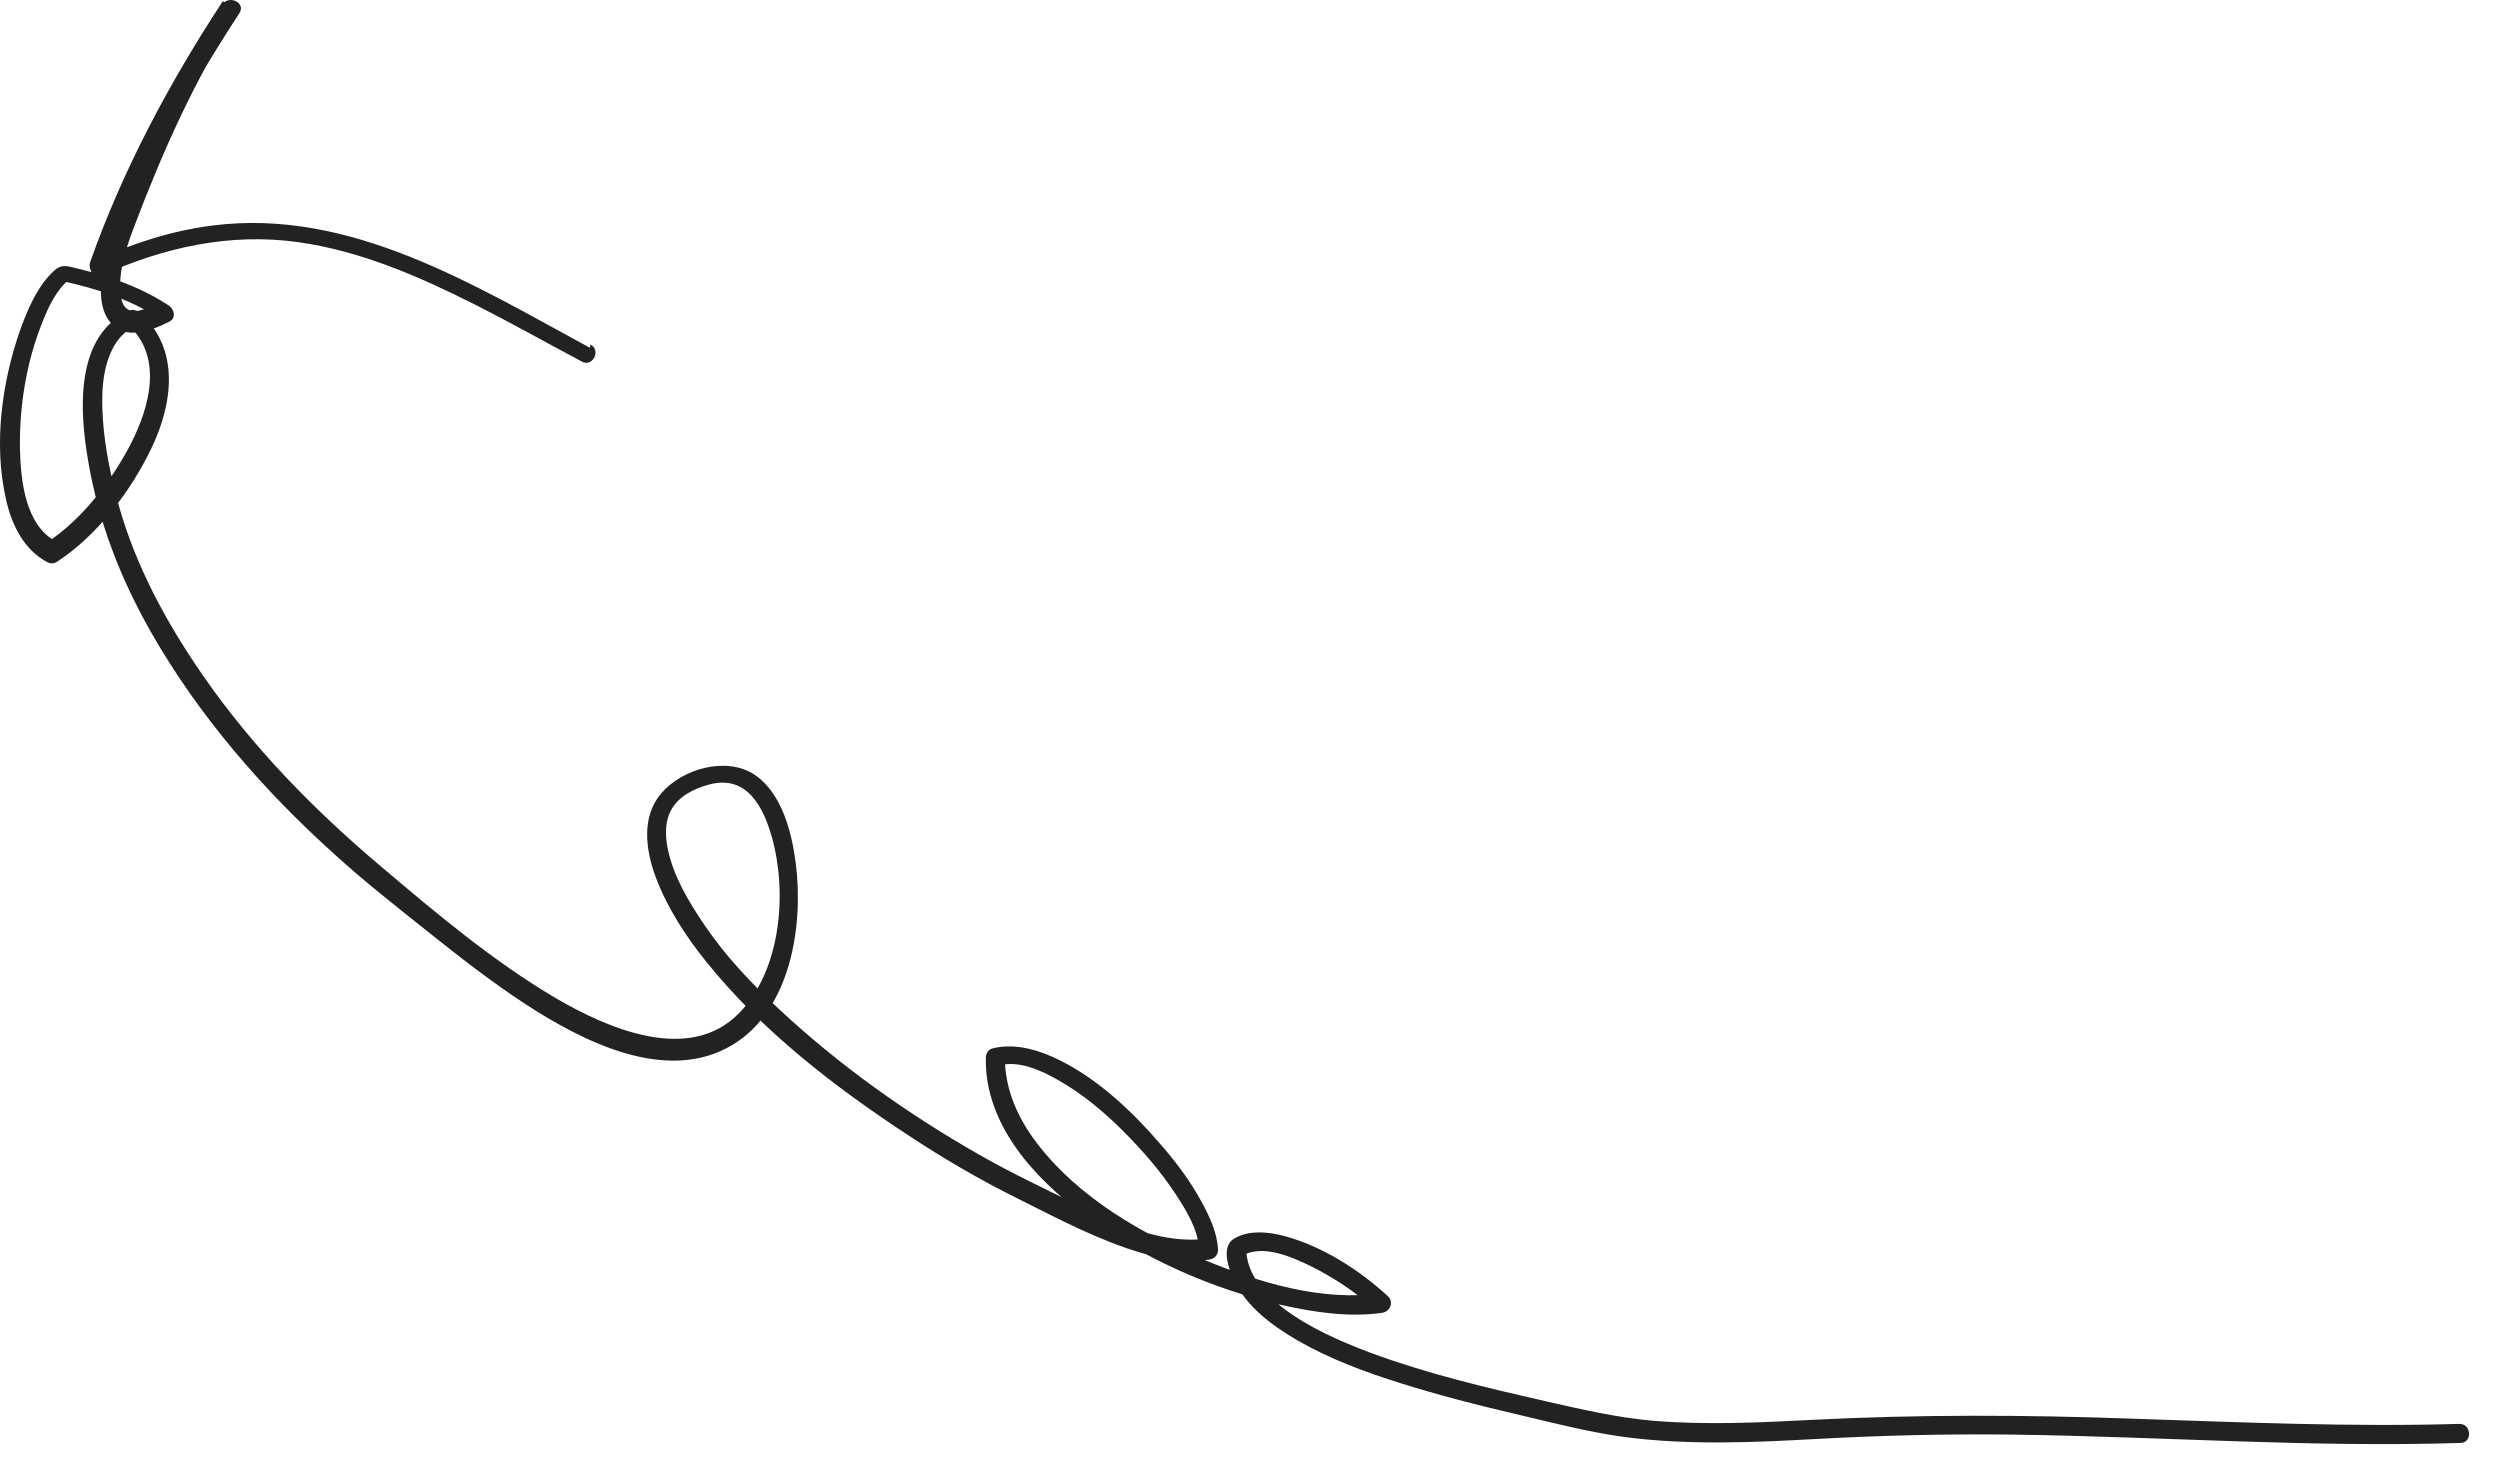 <?xml version="1.0" encoding="utf-8"?>
<svg xmlns="http://www.w3.org/2000/svg" fill="none" height="100%" overflow="visible" preserveAspectRatio="none" style="display: block;" viewBox="0 0 63 37" width="100%">
<path d="M14.863 8.762C11.943 7.182 8.823 5.242 5.363 5.682C4.333 5.812 3.343 6.132 2.403 6.562C2.503 6.672 2.603 6.782 2.693 6.902C3.513 4.582 4.683 2.392 6.033 0.332C6.203 0.072 5.773 -0.138 5.603 0.112C4.573 1.672 3.793 3.372 3.123 5.102C2.903 5.672 2.663 6.232 2.583 6.842C2.523 7.252 2.493 7.752 2.763 8.102C3.143 8.602 3.823 8.332 4.273 8.102C4.453 8.012 4.383 7.772 4.243 7.692C3.773 7.382 3.263 7.162 2.723 6.982C2.453 6.892 2.173 6.822 1.893 6.752C1.663 6.692 1.533 6.662 1.353 6.832C0.943 7.212 0.703 7.782 0.513 8.302C0.043 9.642 -0.167 11.202 0.153 12.592C0.293 13.222 0.603 13.862 1.203 14.172C1.283 14.212 1.373 14.202 1.443 14.152C2.453 13.492 3.293 12.382 3.813 11.302C4.353 10.182 4.553 8.782 3.513 7.872C3.453 7.822 3.353 7.792 3.273 7.822C1.873 8.452 2.003 10.362 2.223 11.622C2.483 13.152 3.023 14.542 3.783 15.892C4.993 18.022 6.613 19.892 8.423 21.522C9.203 22.232 10.033 22.882 10.863 23.542C11.623 24.152 12.403 24.752 13.223 25.292C14.663 26.232 16.803 27.342 18.473 26.322C19.933 25.432 20.253 23.312 20.053 21.752C19.953 20.972 19.703 19.982 19.013 19.522C18.303 19.052 17.193 19.372 16.663 19.992C16.153 20.592 16.273 21.422 16.523 22.102C16.813 22.872 17.283 23.602 17.803 24.242C19.203 25.982 21.033 27.392 22.893 28.612C23.773 29.192 24.693 29.732 25.643 30.202C26.663 30.712 27.693 31.262 28.793 31.582C29.343 31.742 29.913 31.822 30.473 31.742C30.603 31.722 30.703 31.622 30.693 31.482C30.673 31.062 30.483 30.662 30.283 30.292C30.013 29.792 29.673 29.332 29.303 28.902C28.533 28.002 27.613 27.122 26.523 26.632C26.043 26.422 25.523 26.292 25.003 26.422C24.893 26.452 24.843 26.562 24.843 26.662C24.813 28.332 26.063 29.692 27.323 30.622C28.793 31.712 30.543 32.482 32.323 32.892C33.133 33.072 34.003 33.202 34.833 33.082C35.033 33.052 35.133 32.812 34.973 32.662C34.253 32.002 33.333 31.412 32.383 31.152C31.983 31.042 31.443 30.982 31.073 31.232C30.783 31.432 30.953 31.942 31.073 32.212C31.393 32.922 32.053 33.402 32.703 33.782C33.523 34.252 34.413 34.582 35.313 34.862C36.233 35.152 37.163 35.392 38.103 35.612C39.043 35.832 39.983 36.082 40.933 36.212C42.533 36.422 44.163 36.352 45.773 36.262C47.423 36.172 49.063 36.132 50.723 36.152C54.483 36.202 58.243 36.482 62.003 36.362C62.313 36.362 62.283 35.872 61.973 35.882C59.243 35.962 56.503 35.842 53.773 35.752C51.053 35.652 48.343 35.642 45.633 35.782C44.303 35.852 42.963 35.912 41.643 35.802C40.733 35.722 39.843 35.512 38.953 35.312C37.463 34.972 35.973 34.622 34.543 34.092C33.773 33.802 32.993 33.462 32.333 32.962C31.843 32.582 31.403 32.092 31.403 31.442C31.363 31.512 31.333 31.582 31.293 31.652C31.823 31.332 32.593 31.692 33.083 31.932C33.653 32.222 34.193 32.582 34.653 33.012C34.703 32.872 34.753 32.732 34.793 32.592C33.303 32.802 31.693 32.312 30.333 31.742C28.773 31.102 27.173 30.172 26.133 28.812C25.643 28.172 25.313 27.432 25.323 26.612C25.273 26.692 25.213 26.772 25.163 26.852C25.673 26.712 26.233 26.972 26.673 27.222C27.273 27.562 27.813 28.012 28.303 28.502C28.793 28.992 29.253 29.522 29.633 30.102C29.893 30.502 30.193 30.982 30.213 31.472C30.283 31.382 30.363 31.302 30.433 31.212C29.323 31.362 28.243 30.872 27.263 30.412C26.393 29.992 25.523 29.582 24.683 29.102C22.873 28.072 21.143 26.842 19.623 25.422C18.933 24.782 18.283 24.092 17.753 23.312C17.353 22.722 16.963 22.072 16.823 21.372C16.763 21.052 16.753 20.702 16.913 20.412C17.103 20.062 17.493 19.872 17.863 19.772C18.813 19.512 19.233 20.322 19.453 21.102C19.843 22.492 19.683 24.432 18.643 25.512C17.383 26.832 15.303 25.912 14.003 25.152C12.443 24.232 11.013 23.032 9.633 21.862C7.933 20.432 6.363 18.832 5.093 16.992C4.183 15.672 3.413 14.252 2.983 12.702C2.793 12.002 2.643 11.292 2.593 10.572C2.553 9.962 2.563 9.272 2.873 8.722C3.003 8.492 3.193 8.312 3.433 8.202C3.353 8.182 3.273 8.172 3.193 8.152C4.123 8.962 3.783 10.232 3.293 11.192C2.803 12.132 2.073 13.082 1.183 13.672C1.263 13.672 1.343 13.662 1.423 13.652C0.633 13.242 0.523 12.102 0.503 11.322C0.483 10.252 0.663 9.132 1.063 8.132C1.213 7.752 1.413 7.312 1.743 7.042C1.683 7.052 1.623 7.062 1.563 7.082C2.433 7.272 3.283 7.542 4.033 8.032C4.033 7.892 4.013 7.752 4.003 7.622C3.813 7.722 3.433 7.932 3.213 7.792C3.073 7.702 3.043 7.502 3.033 7.352C2.993 6.792 3.183 6.242 3.373 5.732C4.093 3.832 4.923 1.952 6.043 0.252C5.903 0.182 5.753 0.112 5.613 0.032C4.263 2.092 3.093 4.282 2.273 6.602C2.213 6.772 2.353 7.032 2.563 6.942C4.123 6.232 5.803 5.862 7.513 6.102C9.083 6.322 10.553 6.962 11.963 7.672C12.873 8.132 13.763 8.632 14.663 9.112C14.933 9.262 15.153 8.832 14.883 8.682L14.863 8.762Z" fill="#222221" id="Vector"/>
</svg>